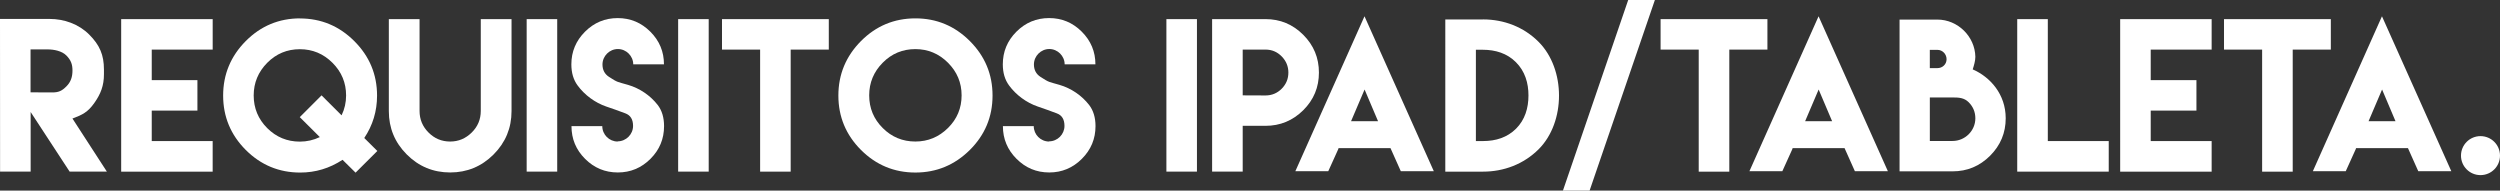 <!-- Generator: Adobe Illustrator 22.1.0, SVG Export Plug-In  -->
<svg version="1.1"
	 xmlns="http://www.w3.org/2000/svg" xmlns:xlink="http://www.w3.org/1999/xlink" xmlns:a="http://ns.adobe.com/AdobeSVGViewerExtensions/3.0/"
	 x="0px" y="0px" width="127.42px" height="9.716px" viewBox="0 0 127.42 9.716" style="enable-background:new 0 0 127.42 9.716;"
	 xml:space="preserve">
<rect x="0" y="0" width="127.42" height="9.716" fill="#333333" stroke="none"/>
<style type="text/css">
	.st0{fill:#FFFFFF;}
</style>
<defs>
</defs>
<g>
	<g>
		<path class="st0" d="M0,0.965h2.525c0.748,0,1.486,0.261,2.021,0.796s0.752,1.036,0.752,1.783v0.241
			c0,0.579-0.164,1.003-0.492,1.466S4.205,5.85,3.693,6.042l1.754,2.705H3.549L1.562,5.709v3.038H0.004L0,0.965z M2.67,4.711
			c0.324,0,0.488-0.082,0.715-0.309s0.309-0.486,0.309-0.81c0-0.318-0.082-0.53-0.309-0.762S2.752,2.518,2.43,2.518H1.557v2.188
			L2.67,4.711z"/>
		<path class="st0" d="M10.84,0.975v1.553H7.734v1.557h2.328v1.553H7.734v1.553h3.105v1.558H7.734H6.176V0.975H10.84z"/>
		<path class="st0" d="M15.283,0.94c1.08,0,2.006,0.386,2.777,1.157s1.158,1.697,1.158,2.777c0,0.791-0.217,1.51-0.652,2.16
			l0.666,0.661L18.123,8.8l-0.664-0.655c-0.662,0.434-1.379,0.65-2.16,0.65c-1.08,0-2.006-0.386-2.773-1.152
			C11.76,6.876,11.373,5.95,11.373,4.87s0.387-2.006,1.152-2.777c0.768-0.771,1.693-1.157,2.773-1.157L15.283,0.94z M16.389,4.86
			l1.021,1.018c0.154-0.318,0.23-0.655,0.23-1.013c0-0.646-0.23-1.2-0.693-1.663s-1.018-0.694-1.664-0.694
			c-0.65,0-1.205,0.231-1.664,0.694C13.162,3.665,12.93,4.22,12.93,4.865c0,0.651,0.232,1.206,0.689,1.664
			c0.459,0.458,1.014,0.689,1.664,0.689c0.357,0,0.695-0.077,1.018-0.231L15.279,5.97L16.389,4.86z"/>
		<path class="st0" d="M26.072,0.975v3.124v1.562c0,0.863-0.305,1.601-0.916,2.213c-0.613,0.612-1.352,0.916-2.209,0.916
			c-0.863,0-1.602-0.304-2.213-0.916c-0.613-0.612-0.916-1.35-0.916-2.213V4.099V0.975h1.566v3.124v1.398v0.159
			c0,0.429,0.154,0.796,0.459,1.1c0.303,0.304,0.67,0.458,1.1,0.458c0.424,0,0.789-0.154,1.098-0.458s0.463-0.671,0.463-1.1V5.497
			V4.099V0.975H26.072z"/>
		<path class="st0" d="M26.844,0.975H28.4v7.772h-1.557V0.975z"/>
		<path class="st0" d="M31.479,7.204c0.43,0,0.787-0.356,0.787-0.786c0-0.333-0.131-0.545-0.396-0.642
			C31.311,5.569,31.445,5.618,30.9,5.43c-0.574-0.197-1.104-0.588-1.461-1.075c-0.213-0.289-0.318-0.646-0.318-1.075
			c0-0.646,0.232-1.201,0.695-1.664s1.018-0.694,1.668-0.694c0.646,0,1.201,0.231,1.664,0.694s0.693,1.018,0.693,1.664h-1.566
			c0-0.425-0.357-0.781-0.781-0.781c-0.43,0-0.787,0.356-0.787,0.786c0,0.279,0.111,0.491,0.338,0.637
			c0.463,0.299,0.41,0.24,0.965,0.404c0.598,0.174,1.139,0.545,1.51,1.022c0.217,0.279,0.326,0.642,0.326,1.08
			c0,0.651-0.23,1.205-0.693,1.668S32.135,8.79,31.488,8.79c-0.65,0-1.205-0.231-1.668-0.694s-0.693-1.017-0.693-1.668h1.57
			c0,0.434,0.354,0.786,0.787,0.786L31.479,7.204z"/>
		<path class="st0" d="M34.564,0.975h1.557v7.772h-1.557V0.975z"/>
		<path class="st0" d="M40.299,0.975h1.943v1.553h-1.943v6.22h-1.557v-6.22h-1.943V0.975h1.943H40.299z"/>
		<path class="st0" d="M49.432,2.093c0.771,0.771,1.156,1.697,1.156,2.777s-0.385,2.006-1.156,2.772s-1.697,1.152-2.777,1.152
			s-2.006-0.386-2.773-1.152c-0.766-0.767-1.152-1.692-1.152-2.772s0.387-2.006,1.152-2.777c0.768-0.771,1.693-1.157,2.773-1.157
			S48.66,1.321,49.432,2.093z M44.99,3.197c-0.459,0.463-0.689,1.018-0.689,1.663c0,0.651,0.23,1.206,0.689,1.664
			c0.457,0.458,1.012,0.689,1.664,0.689c0.645,0,1.199-0.231,1.662-0.689s0.695-1.013,0.695-1.664c0-0.646-0.232-1.2-0.695-1.663
			s-1.018-0.694-1.662-0.694C46.002,2.503,45.447,2.734,44.99,3.197z"/>
		<path class="st0" d="M53.469,7.204c0.43,0,0.785-0.356,0.785-0.786c0-0.333-0.129-0.545-0.395-0.642
			c-0.561-0.207-0.424-0.158-0.969-0.347c-0.574-0.197-1.105-0.588-1.461-1.075c-0.213-0.289-0.318-0.646-0.318-1.075
			c0-0.646,0.23-1.201,0.693-1.664s1.018-0.694,1.668-0.694c0.646,0,1.201,0.231,1.664,0.694s0.695,1.018,0.695,1.664h-1.568
			c0-0.425-0.357-0.781-0.781-0.781c-0.428,0-0.785,0.356-0.785,0.786c0,0.279,0.111,0.491,0.338,0.637
			c0.463,0.299,0.408,0.24,0.963,0.404c0.6,0.174,1.139,0.545,1.51,1.022c0.217,0.279,0.328,0.642,0.328,1.08
			c0,0.651-0.232,1.205-0.695,1.668S54.125,8.79,53.479,8.79c-0.652,0-1.205-0.231-1.668-0.694s-0.695-1.017-0.695-1.668h1.572
			c0,0.434,0.352,0.786,0.785,0.786L53.469,7.204z"/>
		<path class="st0" d="M59.449,0.975h1.557v7.772h-1.557V0.975z"/>
		<path class="st0" d="M61.779,6.413V3.694v-2.72h1.559H64.5c0.746,0,1.389,0.265,1.924,0.8s0.799,1.177,0.799,1.924
			c0,0.748-0.264,1.389-0.799,1.92c-0.535,0.53-1.178,0.795-1.924,0.795h-1.162v2.334h-1.559V6.413z M64.5,4.865
			c0.322,0,0.598-0.115,0.824-0.342s0.342-0.502,0.342-0.825c0-0.317-0.115-0.593-0.342-0.824S64.822,2.527,64.5,2.527h-1.162v1.167
			V4.86L64.5,4.865z"/>
		<path class="st0" d="M68.205,7.609l-0.506,1.118h-0.27h-0.062h-1.014h-0.332l3.525-7.897l3.533,7.897h-0.332h-1.012h-0.068h-0.27
			l-0.502-1.123l-0.023-0.053h-2.648L68.205,7.609z M70.236,6.177l-0.686-1.615l-0.689,1.615H70.236z"/>
		<path class="st0" d="M75.584,0.989c1.064,0,2.072,0.381,2.834,1.143c1.389,1.389,1.389,4.094,0,5.478
			c-0.762,0.757-1.77,1.138-2.834,1.138h-1.92V0.993h1.92V0.989z M75.594,7.189c0.637,0,1.225-0.179,1.678-0.632
			s0.631-1.051,0.631-1.692c0-0.636-0.178-1.234-0.637-1.692c-0.453-0.458-1.051-0.637-1.688-0.637h-0.355v4.653h0.365H75.594z"/>
		<path class="st0" d="M84.346,0l-3.328,9.716h-1.359L82.986,0H84.346z"/>
		<path class="st0" d="M88.139,0.975h1.943v1.553h-1.943v6.22H86.58v-6.22h-1.943V0.975h1.943H88.139z"/>
		<path class="st0" d="M91.348,7.609l-0.506,1.118h-0.27H90.51h-1.014h-0.332l3.525-7.897l3.533,7.897h-0.332h-1.012h-0.068h-0.27
			l-0.502-1.123l-0.023-0.053h-2.648L91.348,7.609z M93.379,6.177l-0.686-1.615l-0.689,1.615H93.379z"/>
		<path class="st0" d="M98.746,0.998c1.041,0,1.914,0.863,1.934,1.896c0,0.207-0.072,0.448-0.135,0.642
			c0.887,0.386,1.682,1.263,1.682,2.492c0,0.743-0.266,1.379-0.795,1.909c-0.531,0.531-1.168,0.796-1.91,0.796h-2.705V0.998h1.934
			H98.746z M98.746,3.472c0.26,0,0.467-0.197,0.467-0.453c0-0.26-0.207-0.478-0.467-0.478h-0.387v0.931H98.746z M100.68,6.032
			c0-0.323-0.117-0.598-0.344-0.824s-0.5-0.241-0.818-0.241h-1.158v2.218h1.158C100.154,7.185,100.68,6.664,100.68,6.032z"/>
		<path class="st0" d="M104.373,0.975v6.215h3.105v1.558h-4.664V0.975H104.373z"/>
		<path class="st0" d="M112.723,0.975v1.553h-3.105v1.557h2.33v1.553h-2.33v1.553h3.105v1.558h-3.105h-1.557V0.975H112.723z"/>
		<path class="st0" d="M116.855,0.975h1.943v1.553h-1.943v6.22h-1.559v-6.22h-1.943V0.975h1.943H116.855z"/>
		<path class="st0" d="M120.064,7.609l-0.506,1.118h-0.271h-0.062h-1.012h-0.332l3.523-7.897l3.535,7.897h-0.334h-1.012h-0.068
			h-0.27l-0.502-1.123l-0.023-0.053h-2.646L120.064,7.609z M122.094,6.177l-0.684-1.615l-0.689,1.615H122.094z"/>
		<path class="st0" d="M126.426,6.938c0.549,0,0.994,0.444,0.994,0.994c0,0.549-0.445,0.993-0.994,0.993s-0.994-0.444-0.994-0.993
			C125.432,7.383,125.877,6.938,126.426,6.938z"/>
	</g>
</g>
</svg>